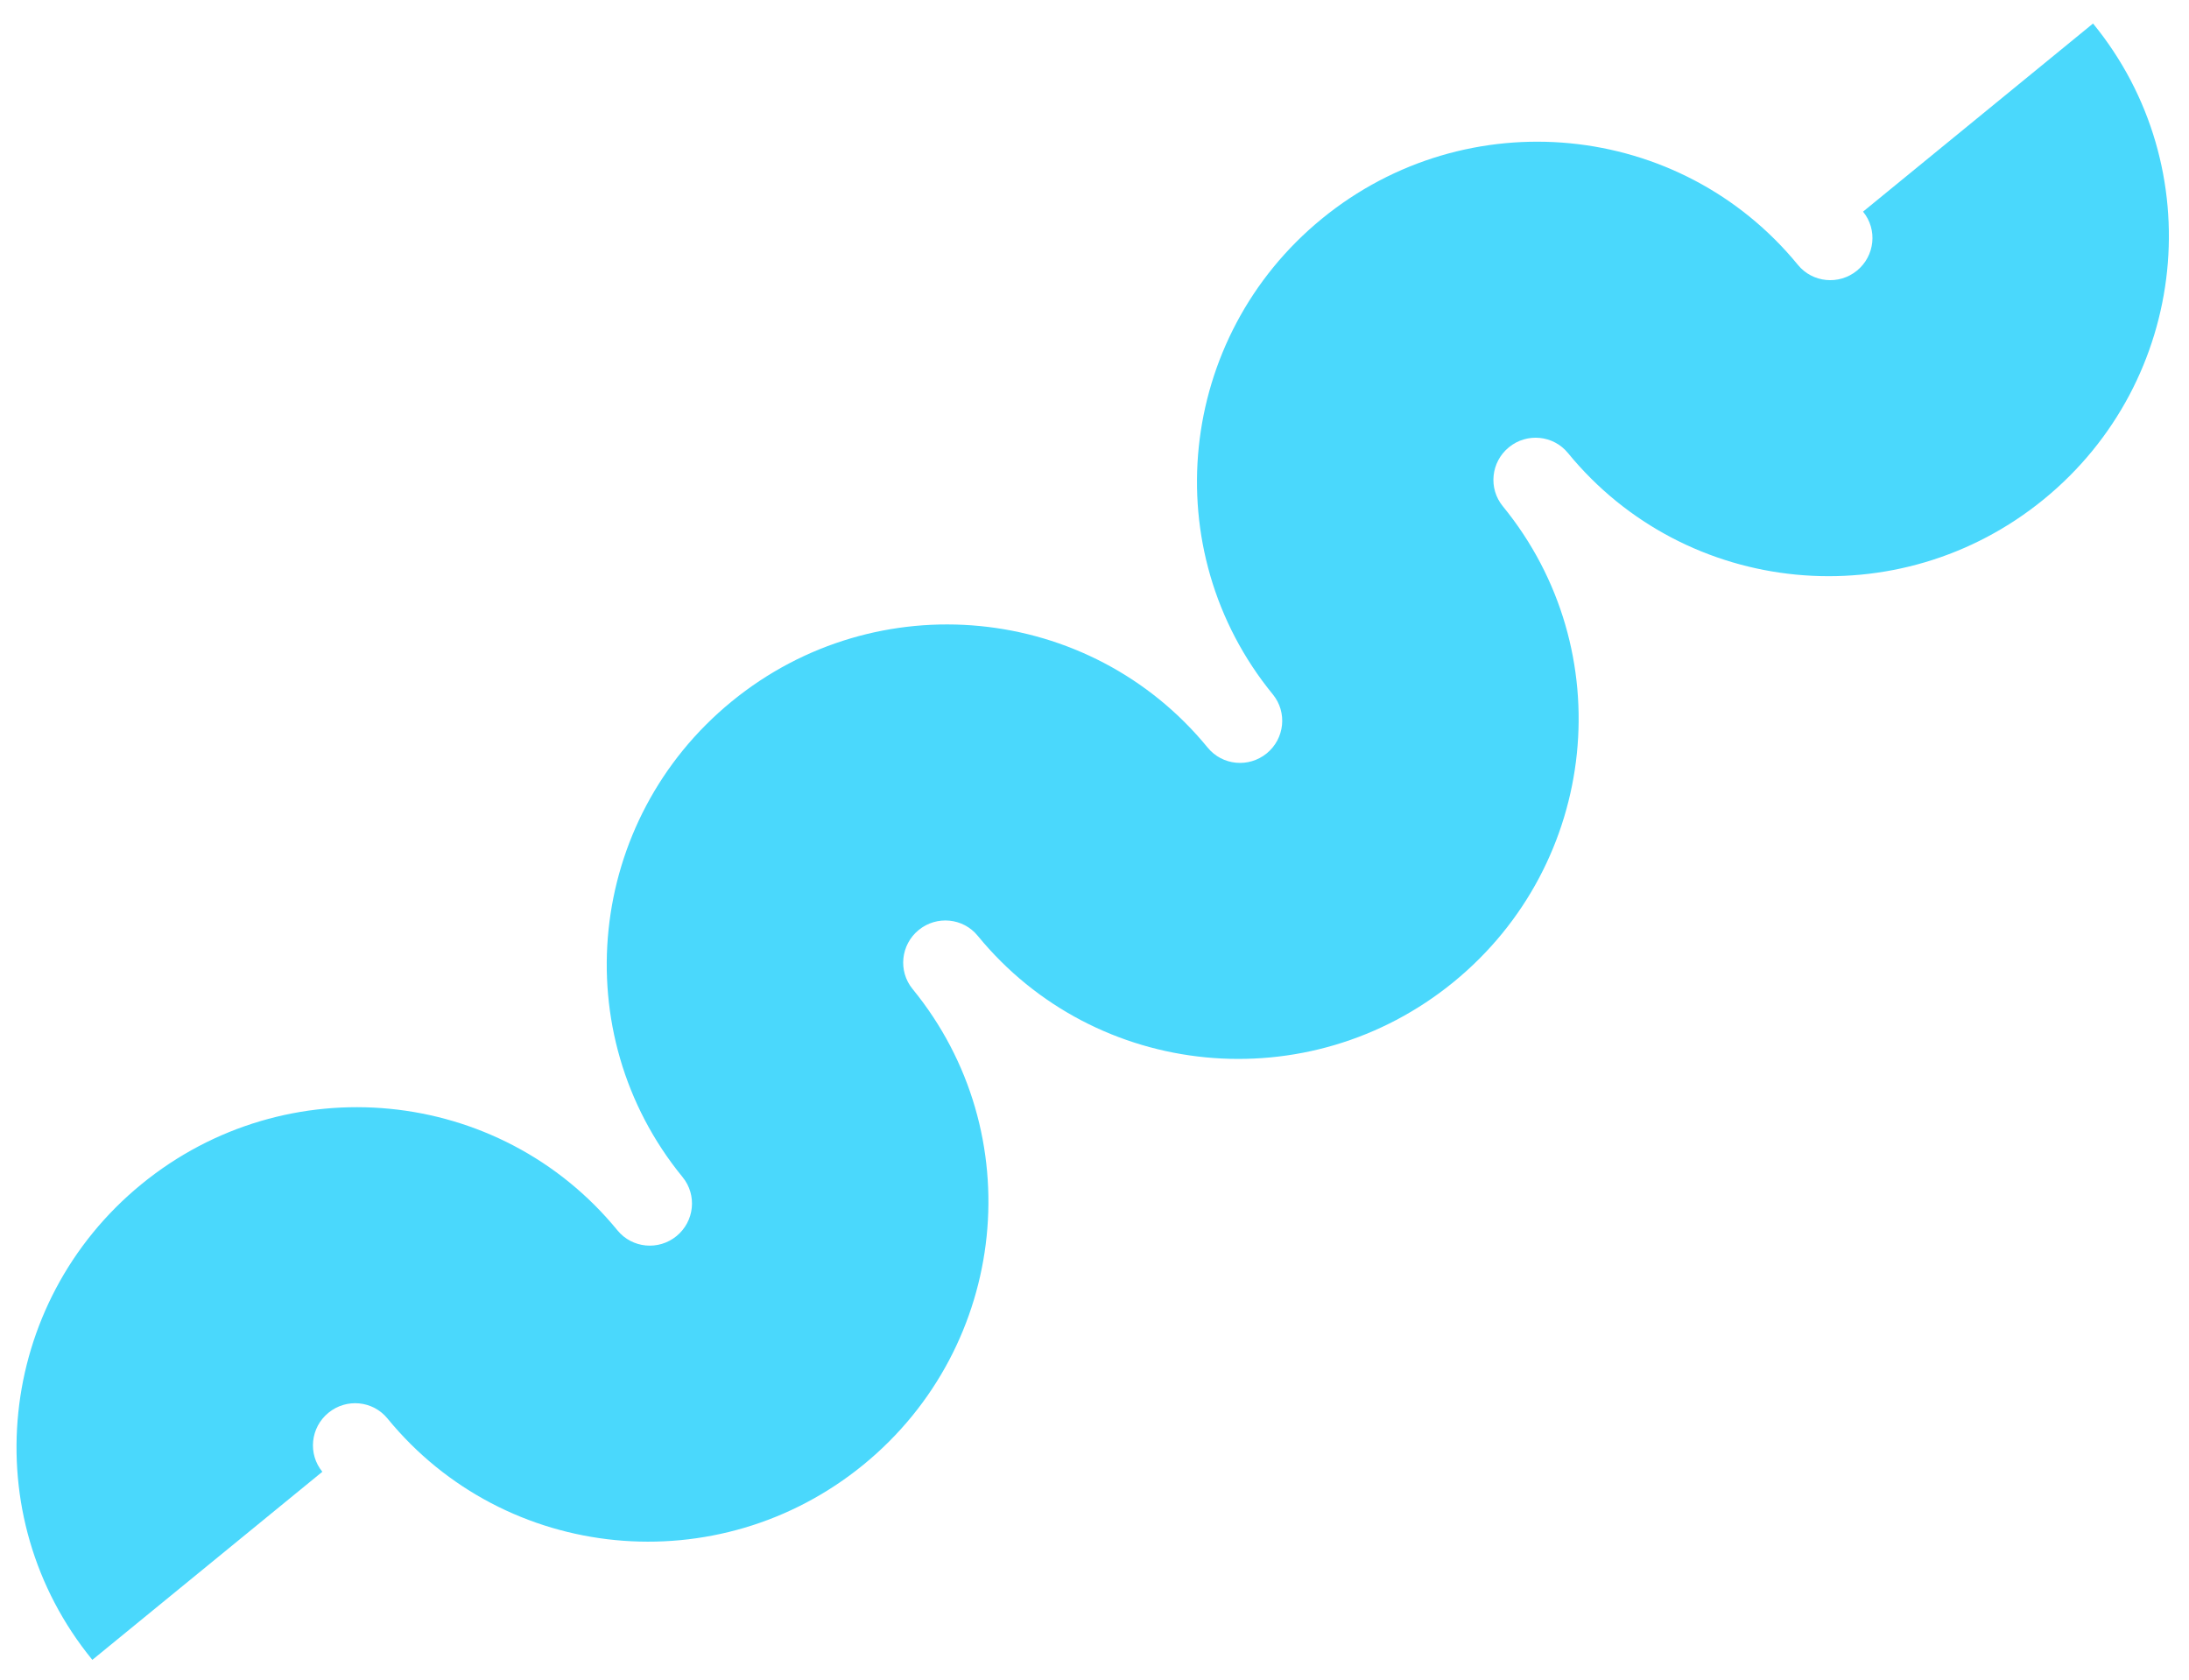 <?xml version="1.0" encoding="UTF-8"?> <svg xmlns="http://www.w3.org/2000/svg" width="86" height="66" viewBox="0 0 86 66" fill="none"><path d="M73.194 8.316L82.23 0.924C86.862 6.587 85.999 14.954 80.302 19.614C74.605 24.275 66.232 23.462 61.6 17.8C61.026 17.098 59.987 16.997 59.281 17.575C58.574 18.153 58.467 19.191 59.042 19.893C63.673 25.555 62.81 33.923 57.113 38.583C51.416 43.243 43.043 42.431 38.411 36.769C37.837 36.067 36.799 35.966 36.092 36.544C35.386 37.122 35.279 38.16 35.853 38.862C40.485 44.524 39.621 52.892 33.925 57.552C28.228 62.212 19.855 61.4 15.223 55.738C14.648 55.035 13.61 54.935 12.904 55.513C12.197 56.091 12.09 57.129 12.664 57.831L3.628 65.222C-1.003 59.56 -0.14 51.192 5.557 46.532C11.254 41.872 19.627 42.684 24.259 48.346C24.833 49.048 25.871 49.149 26.578 48.571C27.284 47.993 27.392 46.956 26.817 46.253C22.185 40.591 23.049 32.223 28.746 27.563C34.443 22.903 42.816 23.715 47.447 29.377C48.022 30.08 49.06 30.18 49.767 29.602C50.473 29.024 50.58 27.987 50.006 27.285C45.374 21.622 46.237 13.254 51.934 8.594C57.631 3.934 66.004 4.746 70.636 10.409C71.21 11.111 72.249 11.211 72.955 10.634C73.662 10.056 73.769 9.018 73.194 8.316Z" fill="#4AD8FC"></path></svg> 